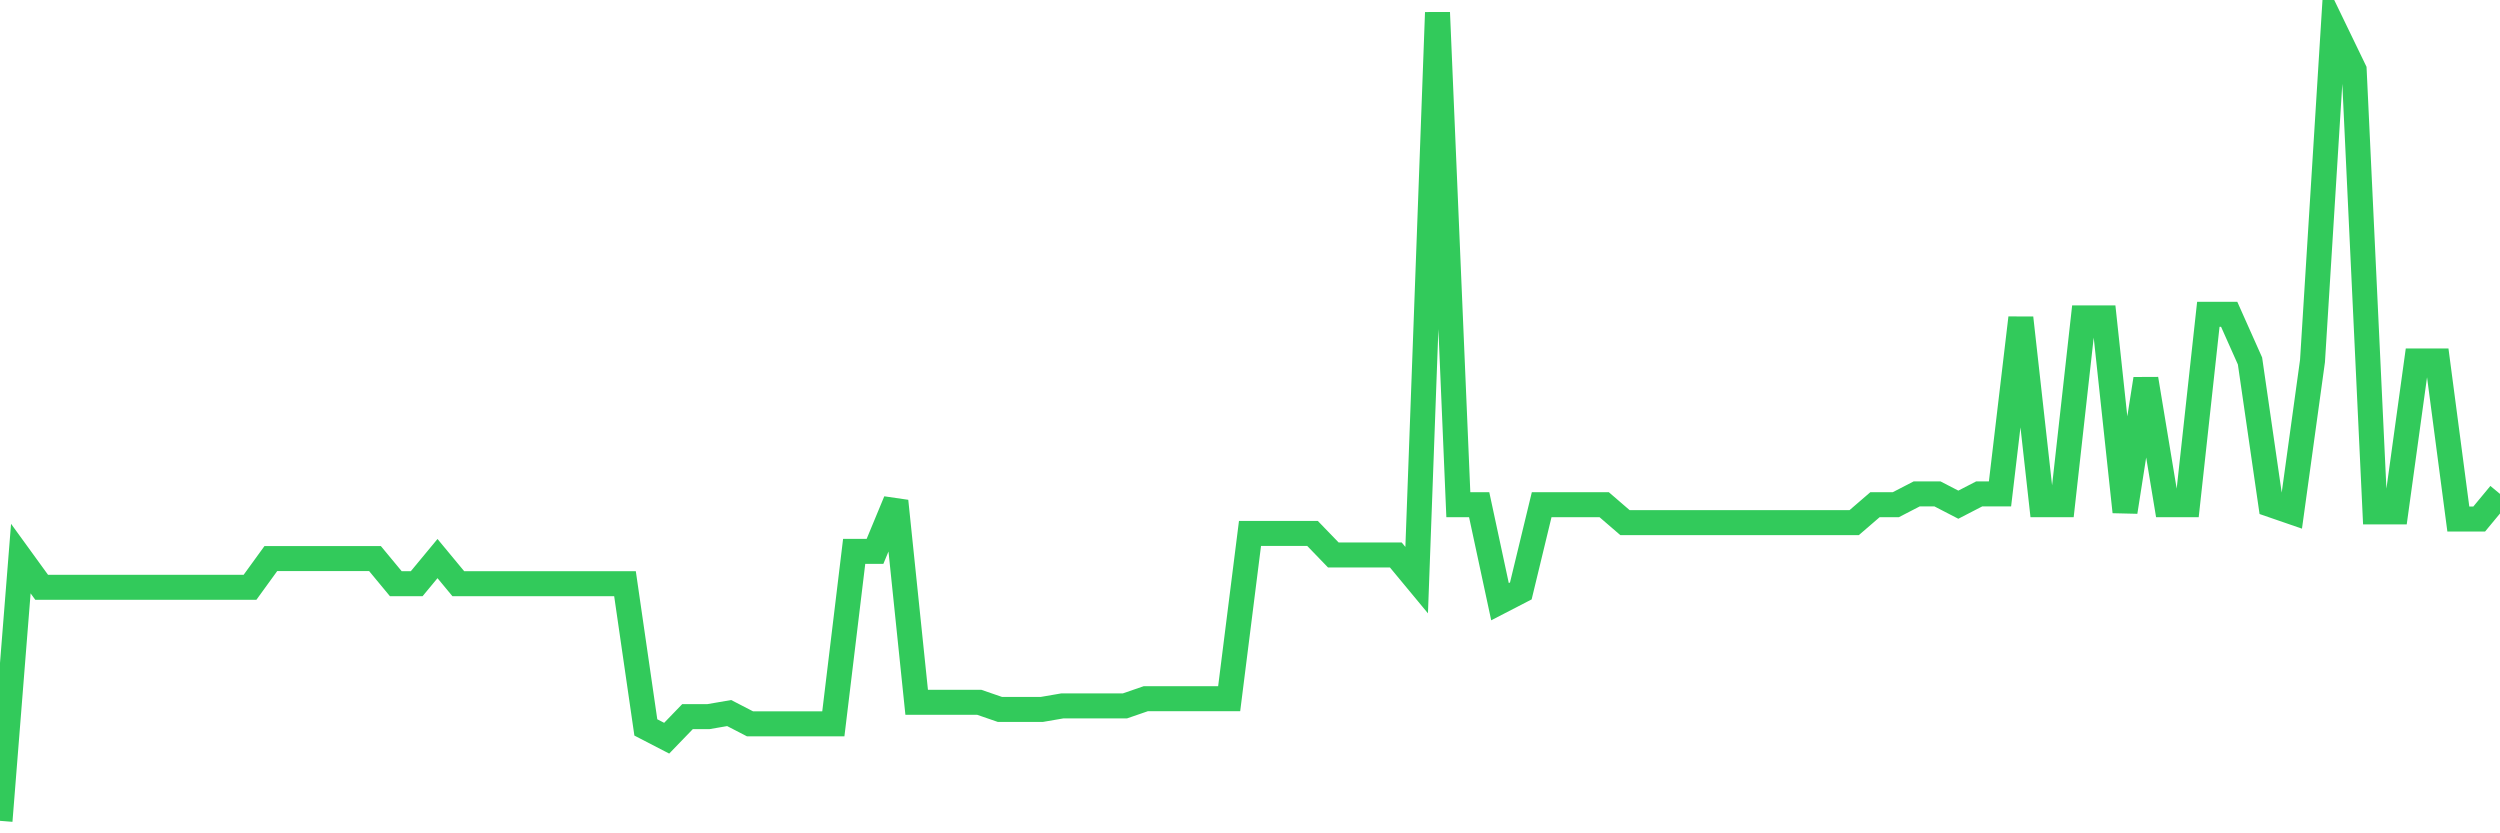 <svg
  xmlns="http://www.w3.org/2000/svg"
  xmlns:xlink="http://www.w3.org/1999/xlink"
  width="120"
  height="40"
  viewBox="0 0 120 40"
  preserveAspectRatio="none"
>
  <polyline
    points="0,39.4 1,26.812 2,28.191 3,28.191 4,28.191 5,28.191 6,28.191 7,28.191 8,28.191 9,28.191 10,28.191 11,28.191 12,28.191 13,26.812 14,26.812 15,26.812 16,26.812 17,26.812 18,26.812 19,28.019 20,28.019 21,26.812 22,28.019 23,28.019 24,28.019 25,28.019 26,28.019 27,28.019 28,28.019 29,28.019 30,28.019 31,34.916 32,35.434 33,34.399 34,34.399 35,34.227 36,34.744 37,34.744 38,34.744 39,34.744 40,34.744 41,26.467 42,26.467 43,24.052 44,33.709 45,33.709 46,33.709 47,33.709 48,34.054 49,34.054 50,34.054 51,33.882 52,33.882 53,33.882 54,33.882 55,33.537 56,33.537 57,33.537 58,33.537 59,33.537 60,25.604 61,25.604 62,25.604 63,25.604 64,26.639 65,26.639 66,26.639 67,26.639 68,27.846 69,0.6 70,24.225 71,24.225 72,28.881 73,28.364 74,24.225 75,24.225 76,24.225 77,24.225 78,25.087 79,25.087 80,25.087 81,25.087 82,25.087 83,25.087 84,25.087 85,25.087 86,25.087 87,25.087 88,25.087 89,25.087 90,24.225 91,24.225 92,23.708 93,23.708 94,24.225 95,23.708 96,23.708 97,15.258 98,24.225 99,24.225 100,15.258 101,15.258 102,24.57 103,18.189 104,24.225 105,24.225 106,15.085 107,15.085 108,17.327 109,24.225 110,24.57 111,17.327 112,1.29 113,3.359 114,24.57 115,24.57 116,17.327 117,17.327 118,24.915 119,24.915 120,23.708"
    fill="none"
    stroke="#32ca5b"
    stroke-width="1.2"
  >
  </polyline>
</svg>